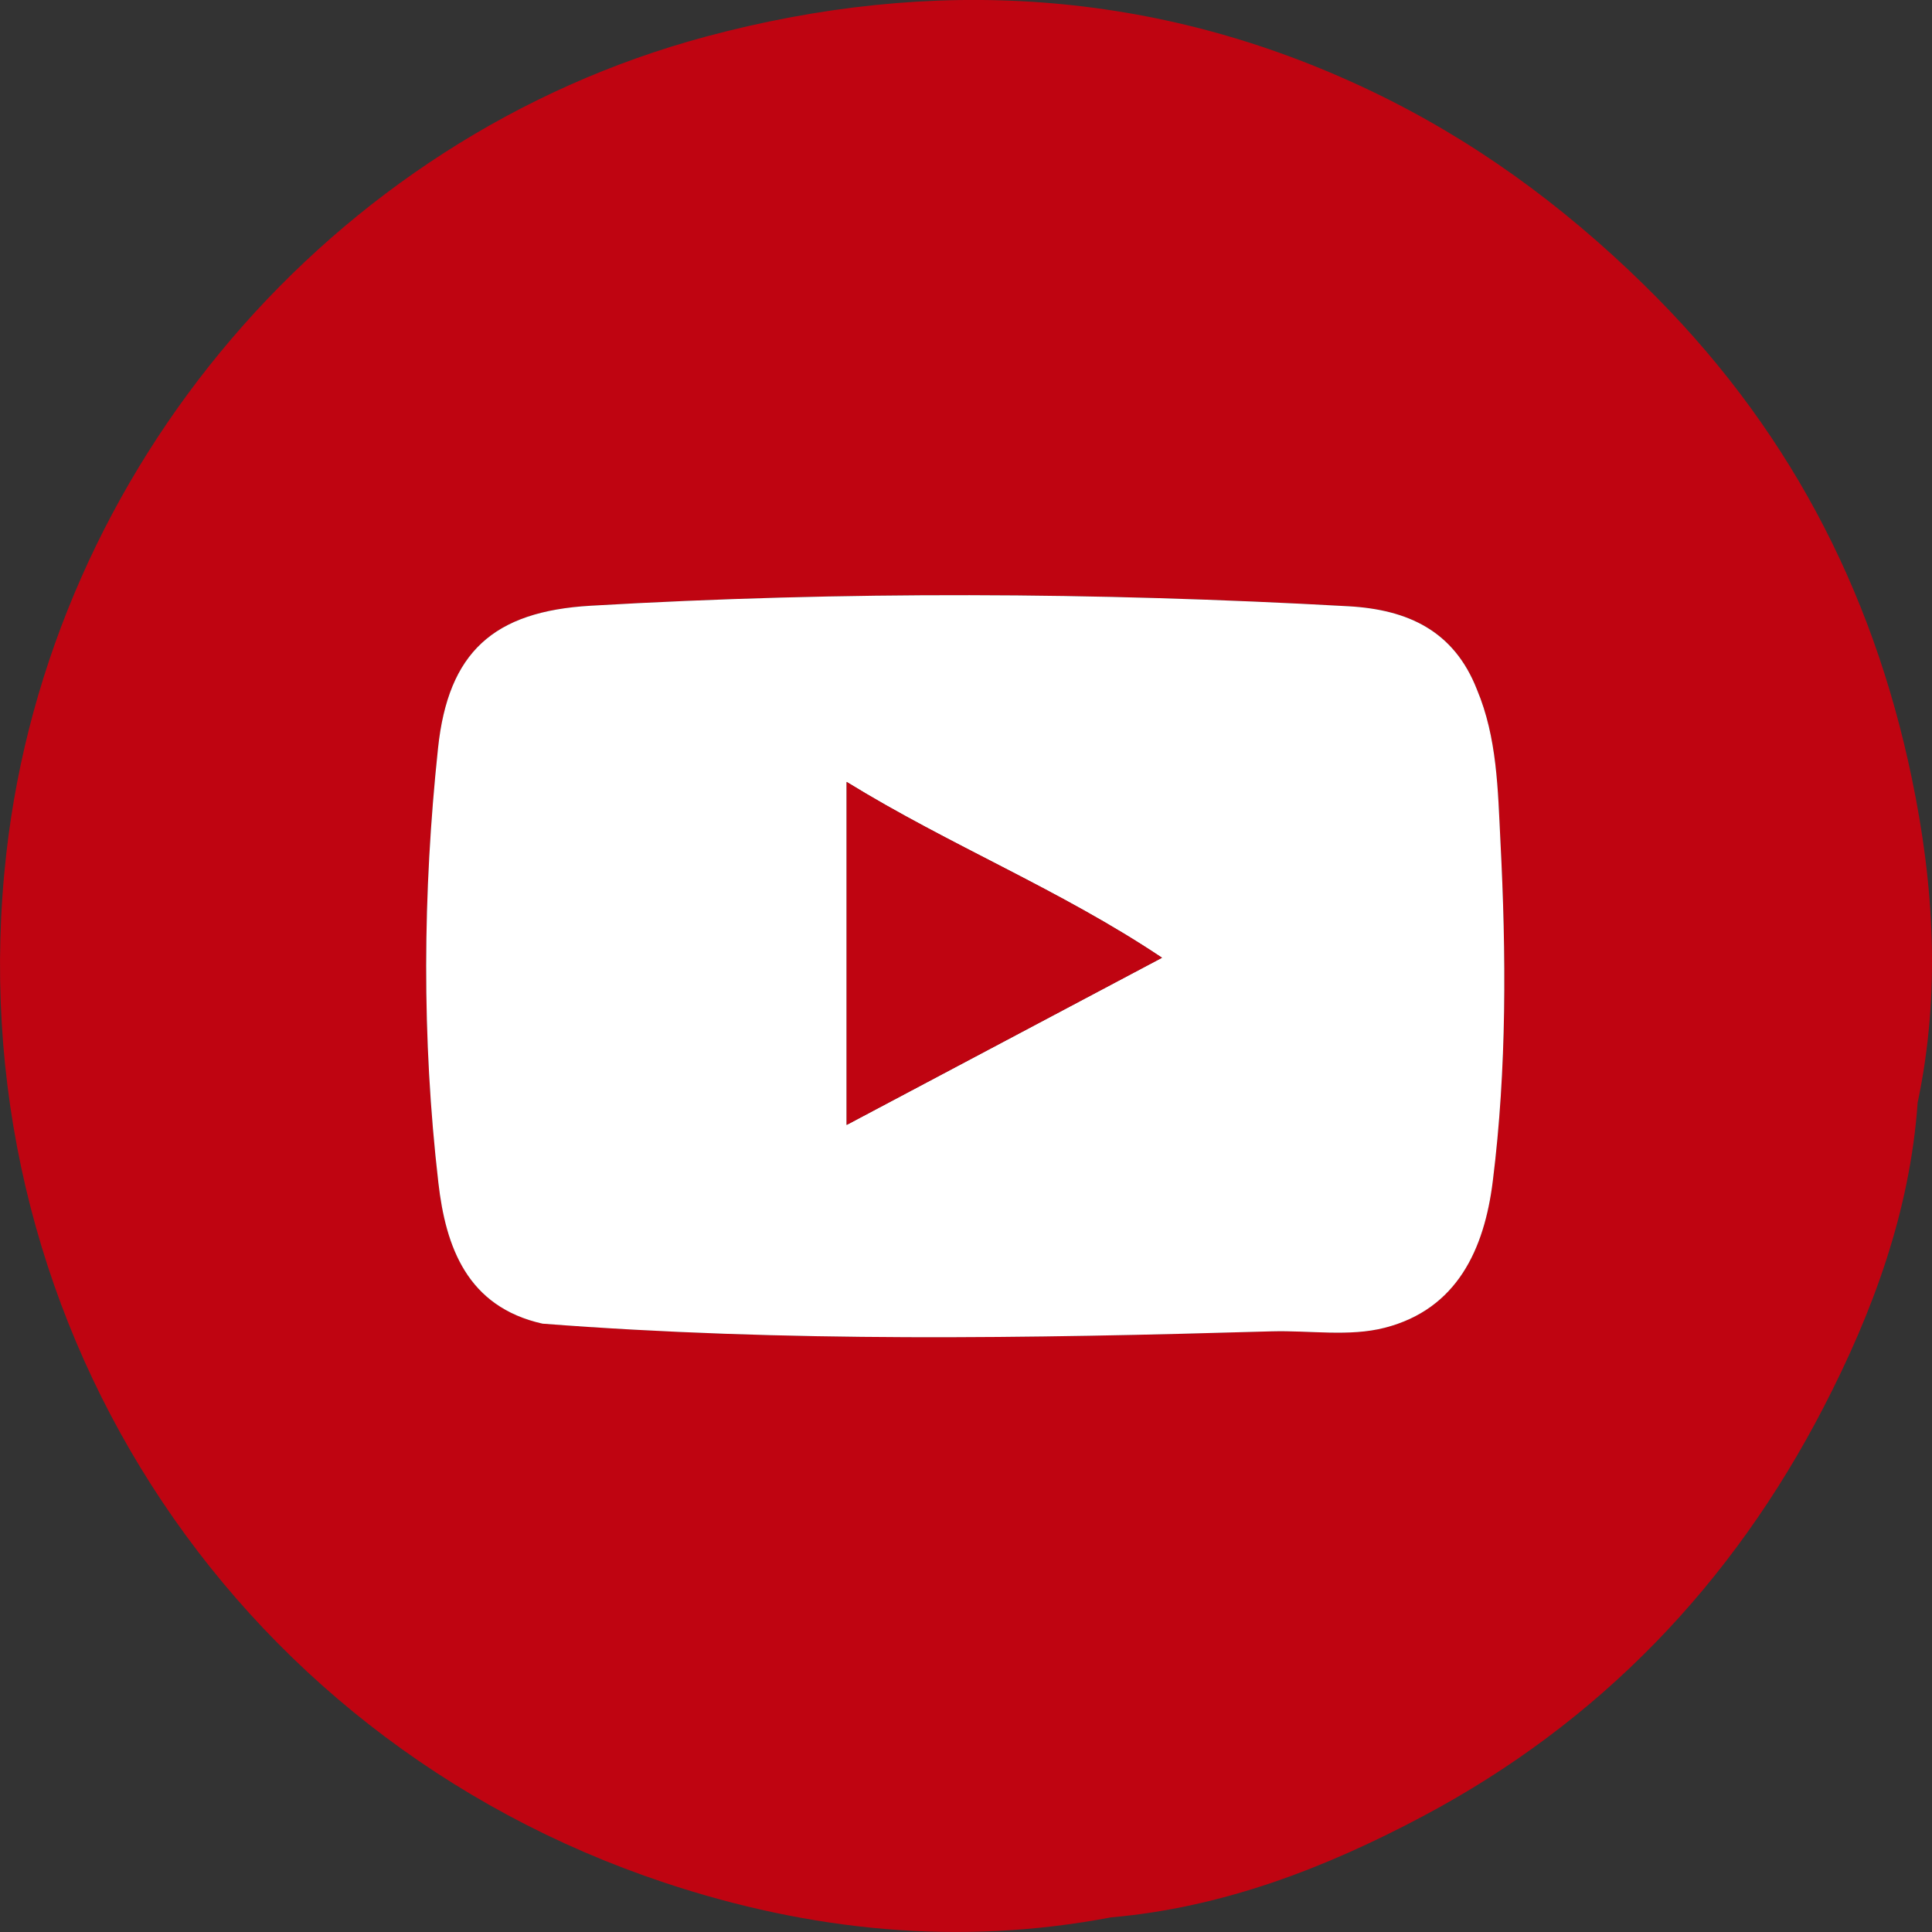 <?xml version="1.0" encoding="utf-8"?>
<!-- Generator: Adobe Illustrator 16.0.0, SVG Export Plug-In . SVG Version: 6.00 Build 0)  -->
<!DOCTYPE svg PUBLIC "-//W3C//DTD SVG 1.1//EN" "http://www.w3.org/Graphics/SVG/1.1/DTD/svg11.dtd">
<svg version="1.1" id="Capa_1" xmlns="http://www.w3.org/2000/svg" xmlns:xlink="http://www.w3.org/1999/xlink" x="0px" y="0px"
	 width="40px" height="40px" viewBox="0 0 40 40" enable-background="new 0 0 40 40" xml:space="preserve">
<rect x="0" y="0" width="40" height="40" fill="#333333" stroke="none"/>
<g id="mQObkr_2_">
	<g>
		<path fill-rule="evenodd" clip-rule="evenodd" fill="#BF0411" d="M39.582,16.112C38.76,12.16,36.969,8.76,34.028,5.888
			c-1.704-1.667-3.562-3.015-5.667-4.017c-4.427-2.109-9.067-2.372-13.757-1.11C6.842,2.851,1.029,9.71,0.131,17.67
			c-1.072,9.491,4.542,18.283,13.625,21.308c3.015,1.003,6.098,1.317,9.246,0.719c2.312-0.202,4.431-1.018,6.456-2.093
			c3.661-1.944,6.408-4.811,8.303-8.478c1.019-1.973,1.784-4.049,1.942-6.299C40.177,20.581,40.045,18.33,39.582,16.112z
			 M30.906,24.459c-0.175,1.402-0.737,2.643-2.233,3.029c-0.738,0.191-1.56,0.053-2.344,0.075
			c-5.035,0.146-10.069,0.229-15.097-0.159c-0.285,0.421,0.078,0.562,0.304,0.722c-0.226-0.16-0.589-0.301-0.305-0.722
			c-1.56-0.349-2.003-1.59-2.155-2.918c-0.346-2.992-0.325-6-0.007-8.997c0.21-1.986,1.146-2.832,3.159-2.949
			c5.231-0.305,10.461-0.281,15.691,0.011c1.235,0.068,2.186,0.512,2.659,1.723c0.42,1,0.433,2.073,0.486,3.125
			C31.186,19.754,31.199,22.115,30.906,24.459z"/>
		<path fill-rule="evenodd" clip-rule="evenodd" fill="#FFFFFF" d="M30.578,14.275c0.42,1,0.433,2.073,0.486,3.125
			c0.121,2.355,0.135,4.716-0.158,7.06c-0.175,1.402-0.737,2.643-2.233,3.029c-0.738,0.191-1.56,0.053-2.344,0.075
			c-5.035,0.146-10.069,0.229-15.097-0.159c-1.561-0.349-2.004-1.59-2.156-2.918c-0.346-2.992-0.325-6-0.007-8.997
			c0.21-1.986,1.146-2.832,3.159-2.949c5.231-0.305,10.461-0.281,15.691,0.011C29.154,12.621,30.104,13.064,30.578,14.275z
			 M17.529,23.29c2.212-1.173,4.329-2.295,6.529-3.461c-2.111-1.412-4.382-2.317-6.529-3.64
			C17.529,18.61,17.529,20.883,17.529,23.29z"/>
		<path fill-rule="evenodd" clip-rule="evenodd" fill="#BF0411" d="M17.529,23.29c0-2.407,0-4.68,0-7.101
			c2.147,1.322,4.418,2.228,6.529,3.64C21.858,20.995,19.741,22.117,17.529,23.29z"/>
	</g>
</g>
</svg>
